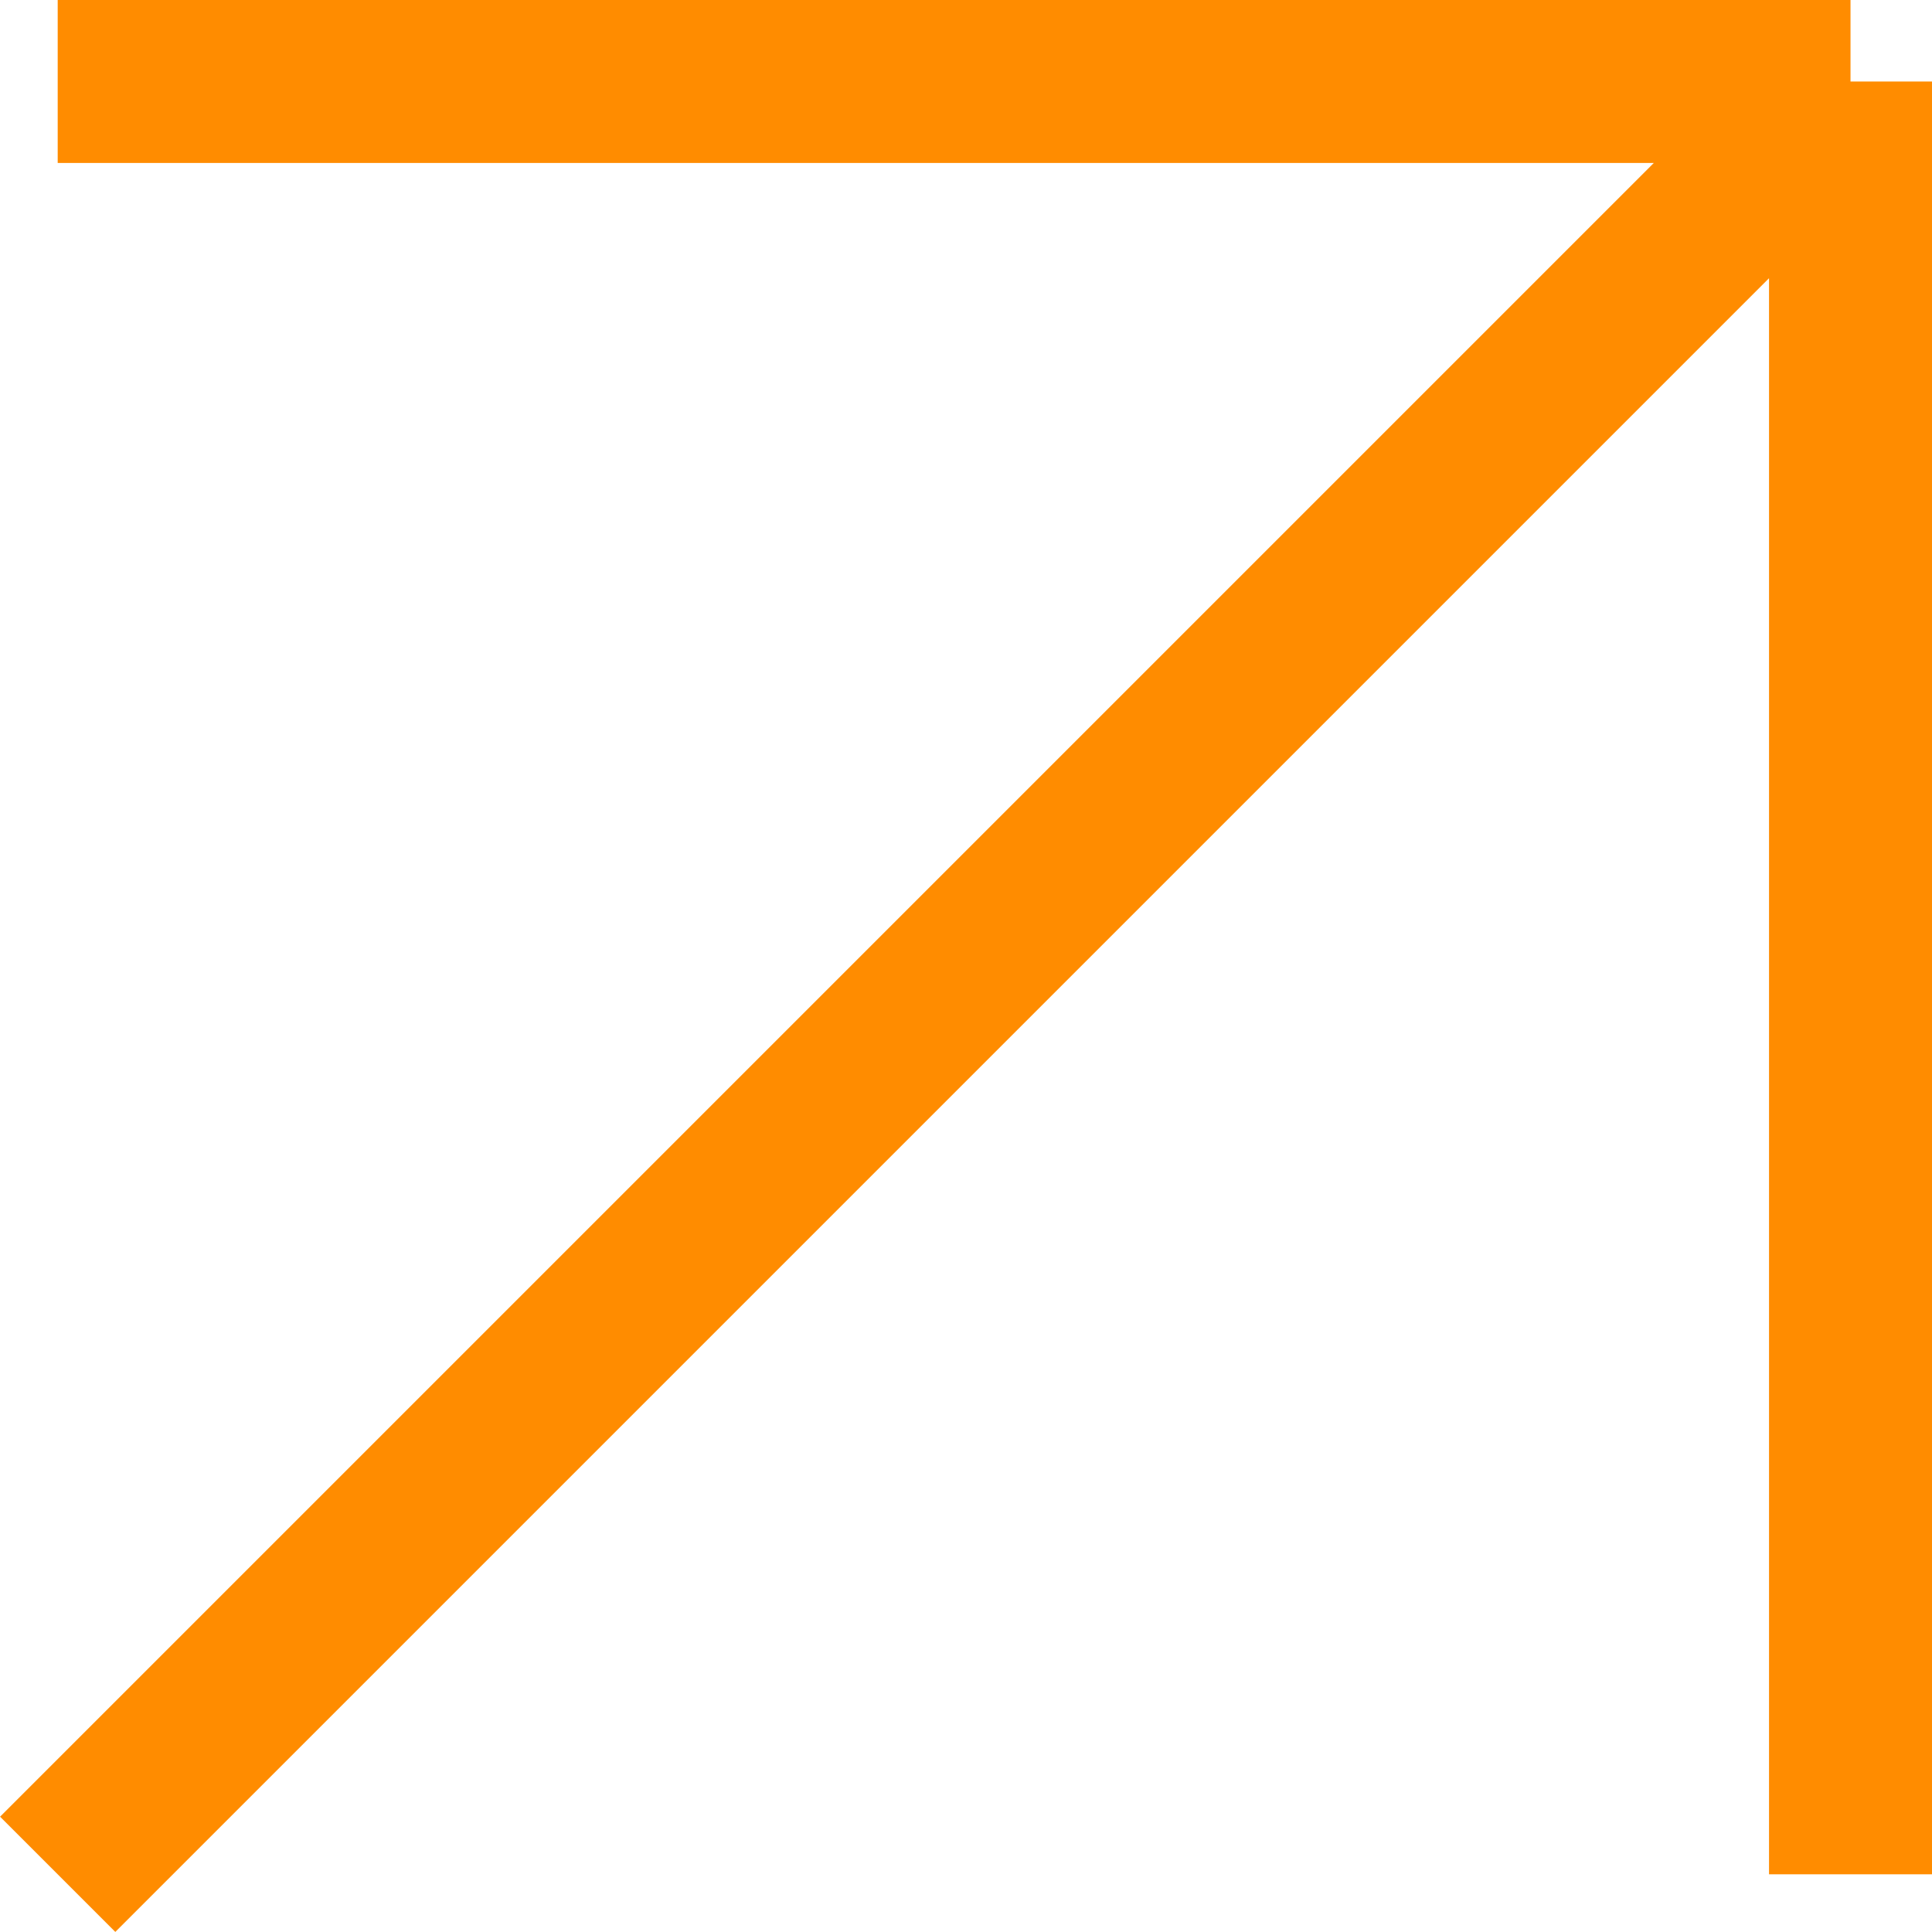 <?xml version="1.0" encoding="UTF-8"?> <svg xmlns="http://www.w3.org/2000/svg" viewBox="0 0 11.854 11.854" fill="none"><path d="M0.354 11.5L11.354 0.5M11.354 0.5V11.5M11.354 0.5H0.354" stroke="#FF8C00"></path></svg> 